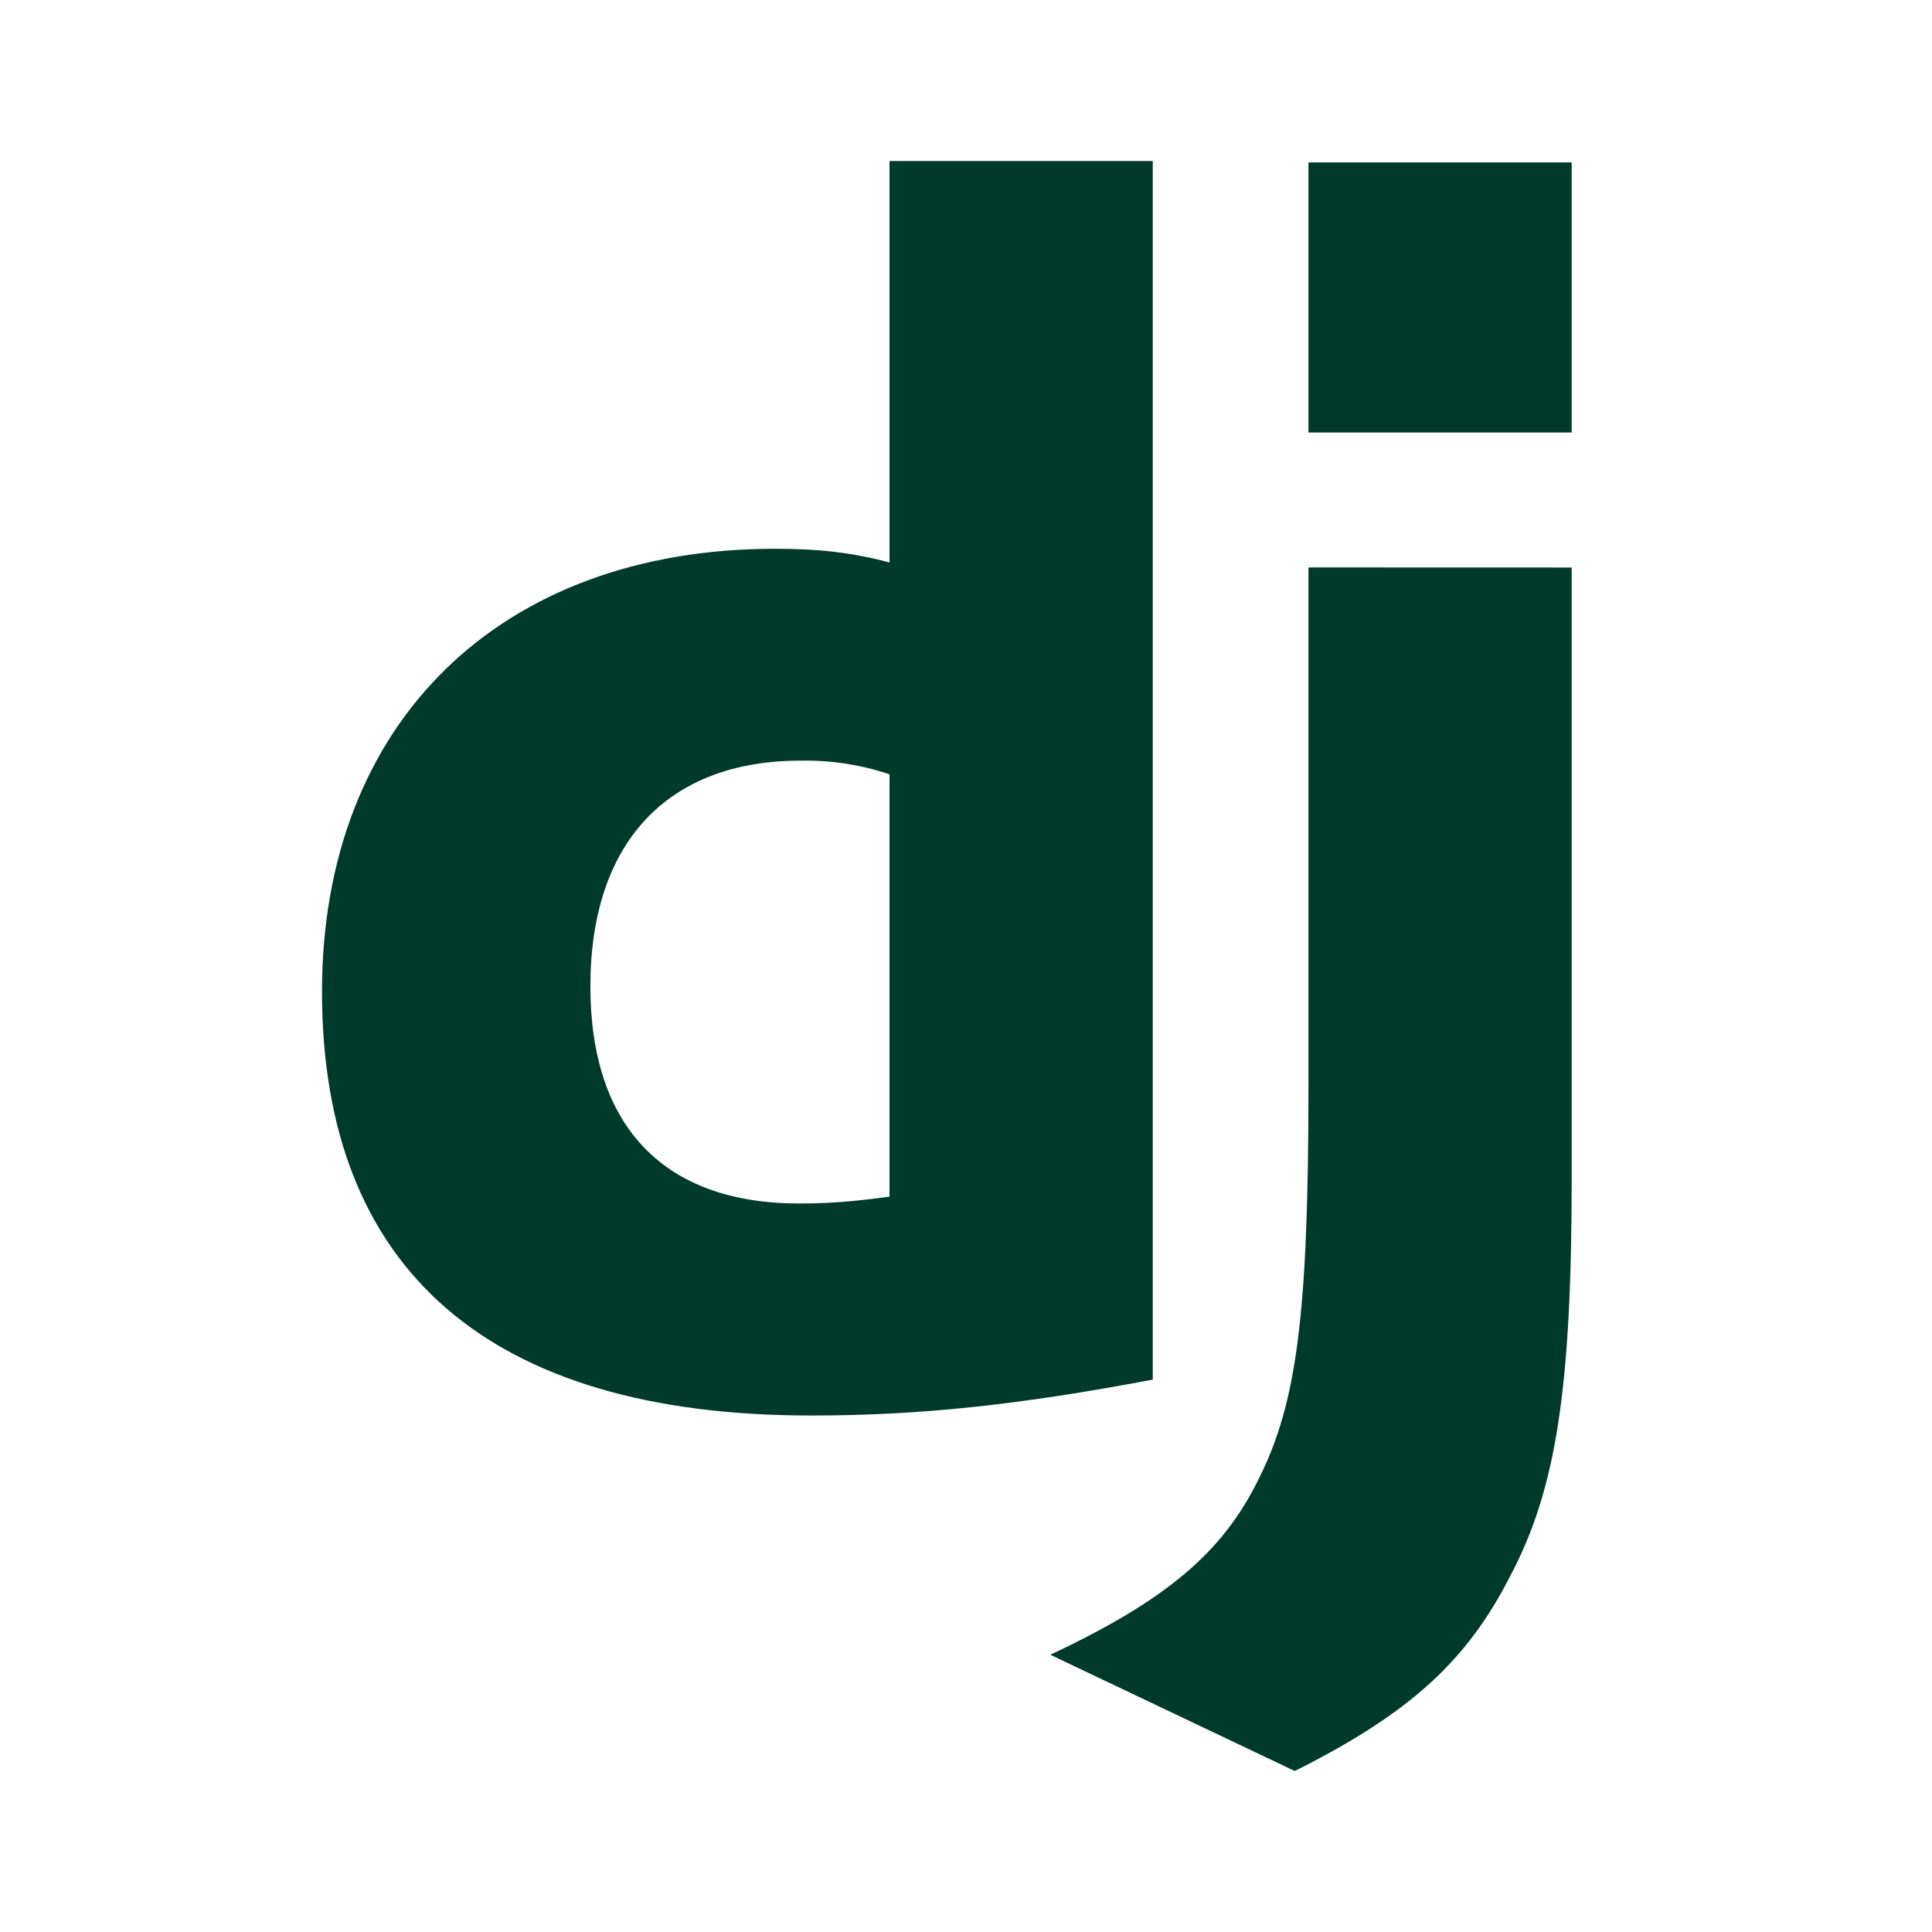 <svg width="24" height="24" viewBox="0 0 24 24" fill="none" xmlns="http://www.w3.org/2000/svg">
<path d="M11.05 2H14.32V17.138C12.643 17.456 11.411 17.584 10.074 17.584C6.081 17.584 4 15.779 4 12.317C4 8.983 6.208 6.817 9.628 6.817C10.159 6.817 10.562 6.859 11.05 6.987V2ZM11.05 9.619C10.695 9.499 10.321 9.442 9.946 9.449C8.289 9.449 7.334 10.469 7.334 12.253C7.334 13.995 8.248 14.95 9.925 14.95C10.286 14.95 10.584 14.929 11.05 14.865V9.619ZM19.524 7.05V14.631C19.524 17.243 19.333 18.497 18.76 19.579C18.229 20.62 17.528 21.278 16.084 22L13.047 20.556C14.491 19.877 15.192 19.282 15.638 18.368C16.105 17.434 16.254 16.351 16.254 13.505V7.049L19.524 7.05ZM16.254 2.018H19.524V5.373H16.254V2.018Z" fill="#003A2B"/>
</svg>
